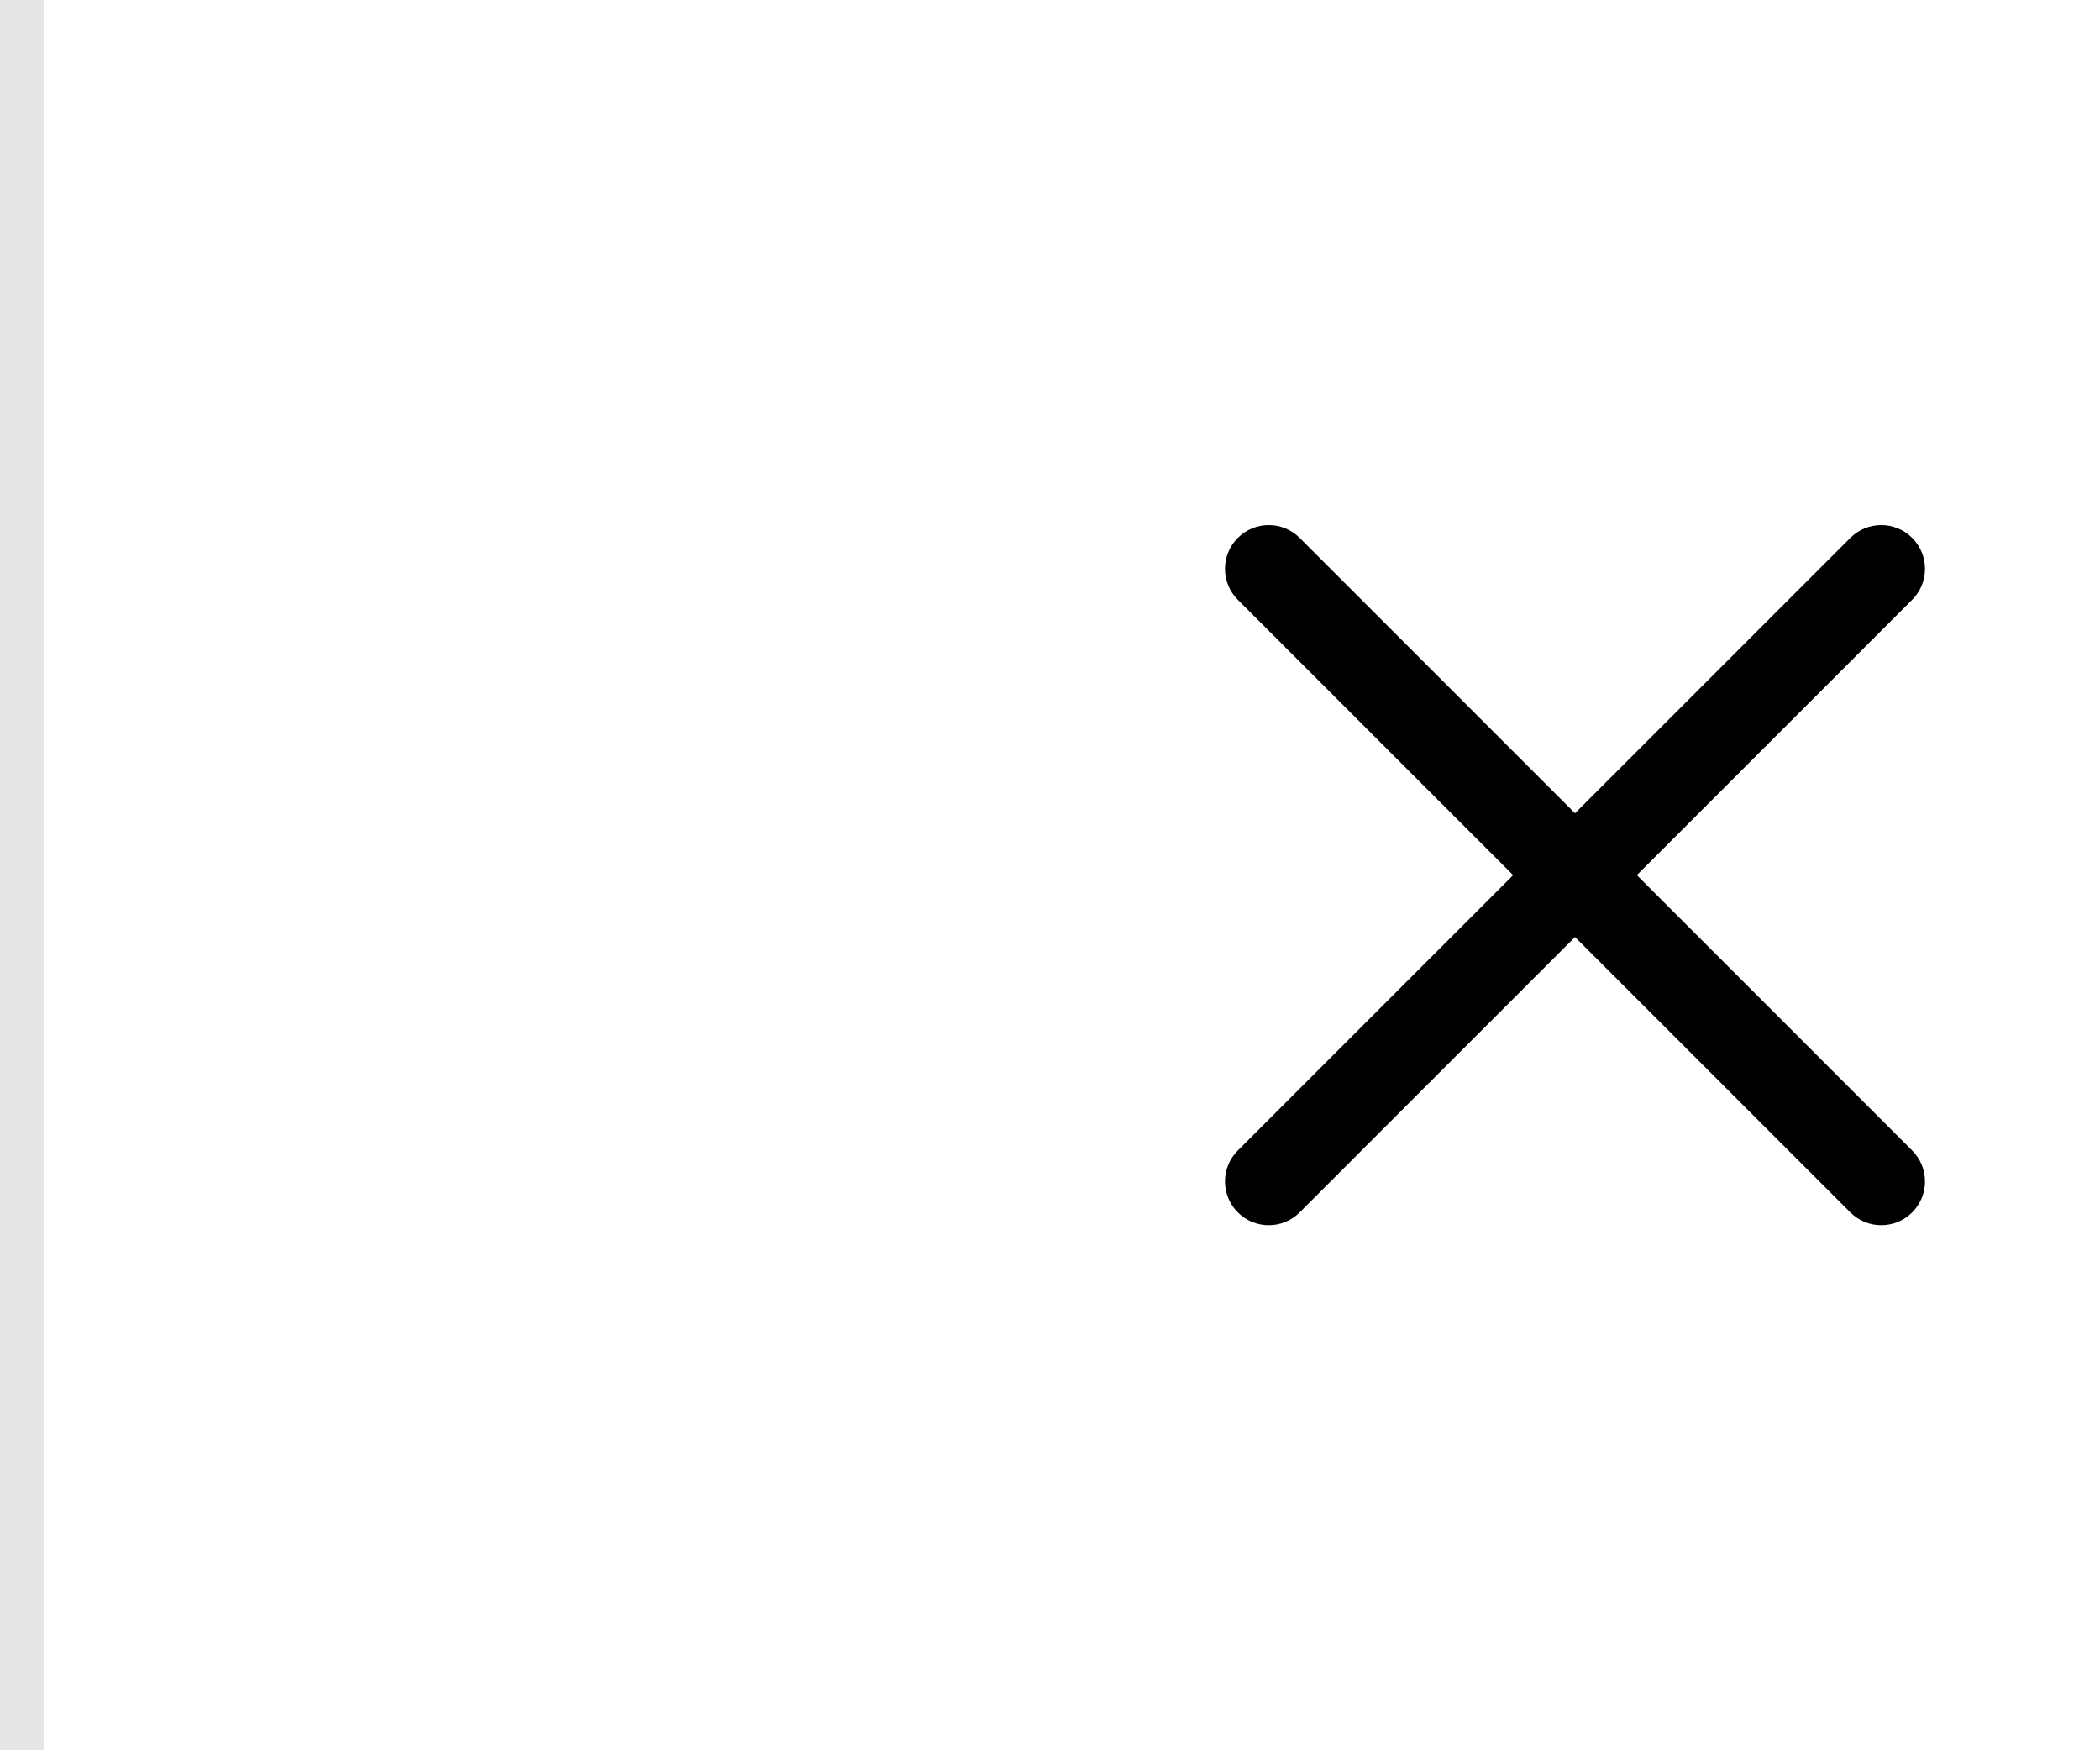 <svg width="48" height="40" viewBox="0 0 48 40" fill="none" xmlns="http://www.w3.org/2000/svg">
<line x1="0.5" y1="2.18557e-08" x2="0.5" y2="40" stroke="#E7E6E6"/>

 <path
     fill-rule="evenodd"
     clip-rule="evenodd"
     d="m 43.707,12.293 c 0.391,0.391 0.391,1.024 0,1.414 l -14,14 c -0.39,0.391 -1.024,0.391 -1.414,0 -0.391,-0.391 -0.391,-1.024 0,-1.414 l 14,-14 c 0.39,-0.391 1.024,-0.391 1.414,0 z"
     fill="#000000"
     id="path11" />
  <path
     fill-rule="evenodd"
     clip-rule="evenodd"
     d="m 28.293,12.293 c 0.39,-0.391 1.024,-0.391 1.414,0 l 14,14 c 0.391,0.391 0.391,1.024 0,1.414 -0.39,0.391 -1.024,0.391 -1.414,0 l -14,-14 c -0.391,-0.391 -0.391,-1.024 0,-1.414 z"
     fill="#000000"
     id="path12" />
</svg>
